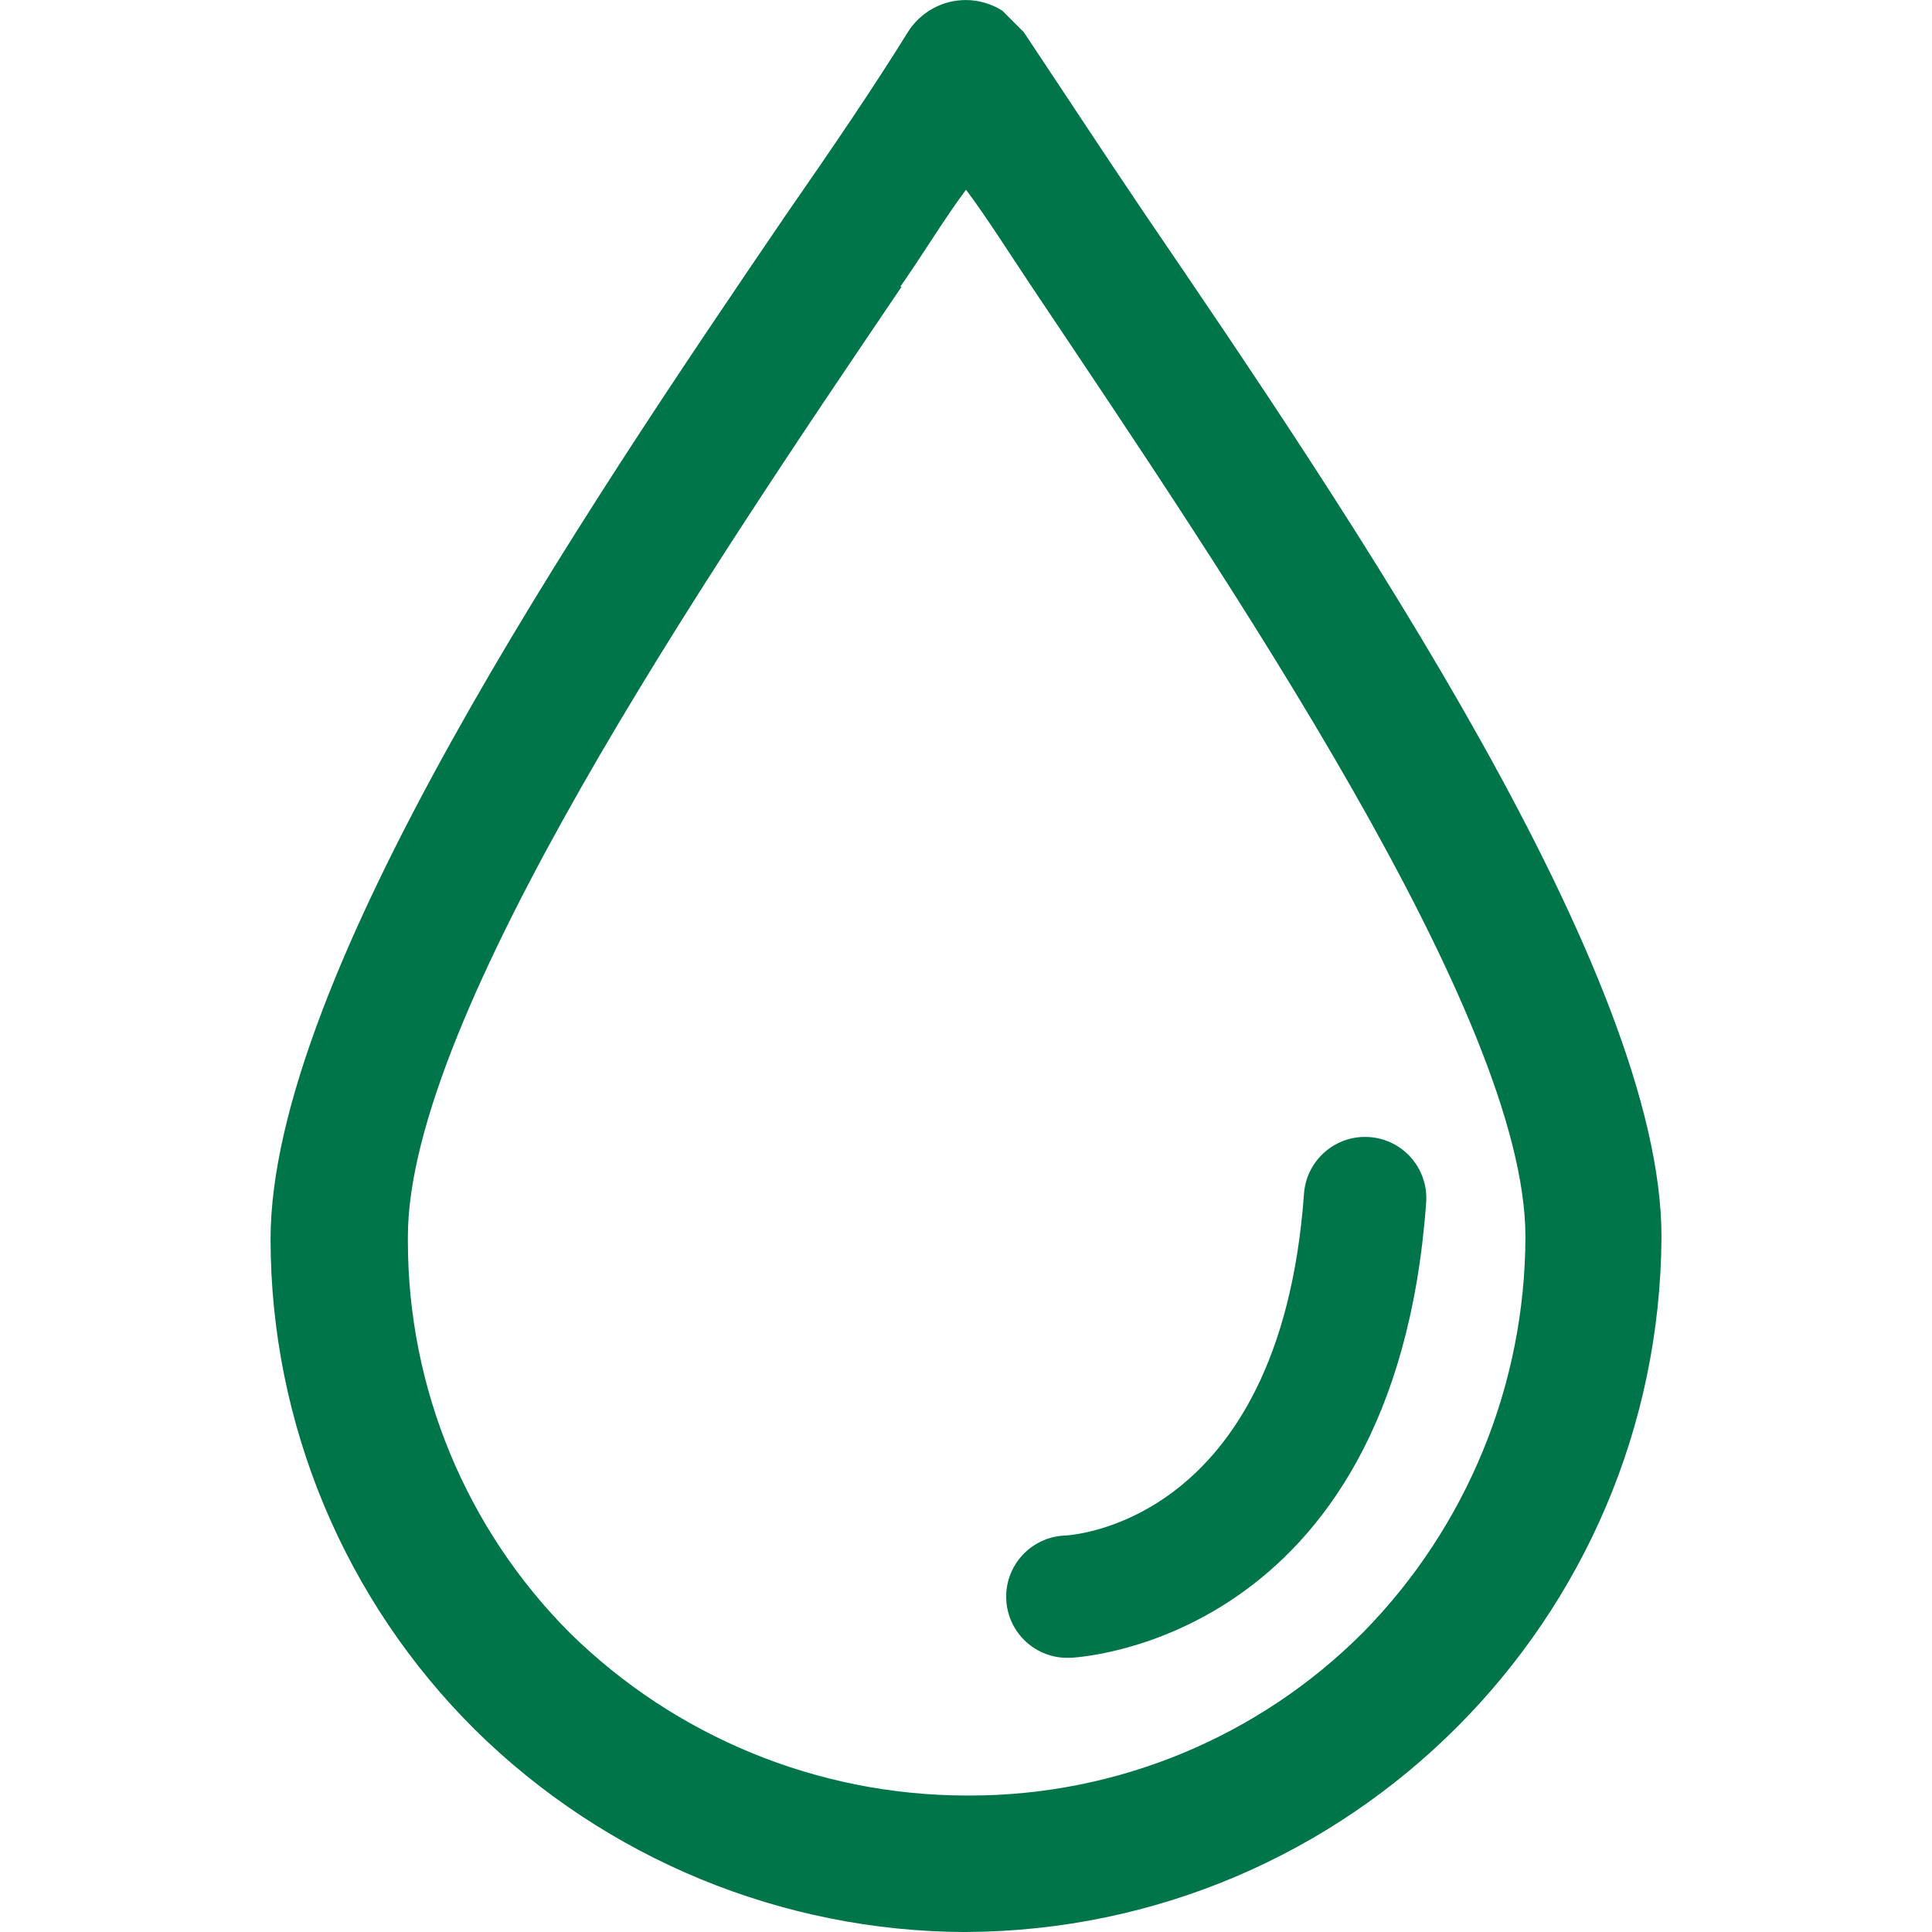 <?xml version="1.0" encoding="UTF-8"?>
<!DOCTYPE svg PUBLIC "-//W3C//DTD SVG 1.1//EN" "http://www.w3.org/Graphics/SVG/1.1/DTD/svg11.dtd">
<!-- Creator: CorelDRAW -->
<svg xmlns="http://www.w3.org/2000/svg" xml:space="preserve" width="300px" height="300px" style="shape-rendering:geometricPrecision; text-rendering:geometricPrecision; image-rendering:optimizeQuality; fill-rule:evenodd; clip-rule:evenodd"
viewBox="0 0 29.769 41.348"
 xmlns:xlink="http://www.w3.org/1999/xlink">
 <defs>
  <style type="text/css">
   <![CDATA[
    .fil0 {fill:#00754A}
    .fil1 {fill:#00754A;fill-rule:nonzero}
   ]]>
  </style>
 </defs>
 <g id="图层_x0020_1">
  <path class="fil0" d="M14.884 41.348c8.203,-0.038 14.846,-6.682 14.885,-14.885 0,-5.618 -6.629,-15.385 -11.067,-21.899 -0.951,-1.406 -1.796,-2.701 -2.582,-3.877l-0.459 -0.459c-0.234,-0.148 -0.506,-0.227 -0.782,-0.227 -0.504,0 -0.972,0.26 -1.239,0.687 -0.73,1.176 -1.571,2.416 -2.586,3.877 -4.438,6.514 -11.053,16.341 -11.053,21.959 0.004,3.945 1.583,7.725 4.382,10.502 2.799,2.759 6.572,4.314 10.503,4.323m-1.407 -35.213c0.51,-0.731 0.946,-1.461 1.406,-2.076 0.459,0.616 0.919,1.346 1.406,2.076 4.213,6.289 10.566,15.62 10.566,20.328 -0.004,3.172 -1.257,6.221 -3.482,8.48 -2.227,2.229 -5.25,3.483 -8.4,3.483 -0.029,0 -0.061,0 -0.09,0 -3.173,-0.005 -6.22,-1.257 -8.481,-3.482 -2.217,-2.224 -3.464,-5.237 -3.464,-8.378 0,-0.033 0,-0.069 0,-0.103 0,-4.718 6.344,-14.094 10.566,-20.328m-0.027 -0l0 0 0 0z"/>
  <path class="fil1" d="M17.115 35.479c-0.722,0.034 -1.335,-0.524 -1.369,-1.246 -0.034,-0.722 0.524,-1.335 1.246,-1.369 0.013,-0.001 4.608,-0.155 5.126,-7.314 0.051,-0.722 0.678,-1.266 1.4,-1.215 0.722,0.051 1.266,0.678 1.215,1.4 -0.687,9.498 -7.598,9.743 -7.618,9.745z"/>
 </g>
</svg>
